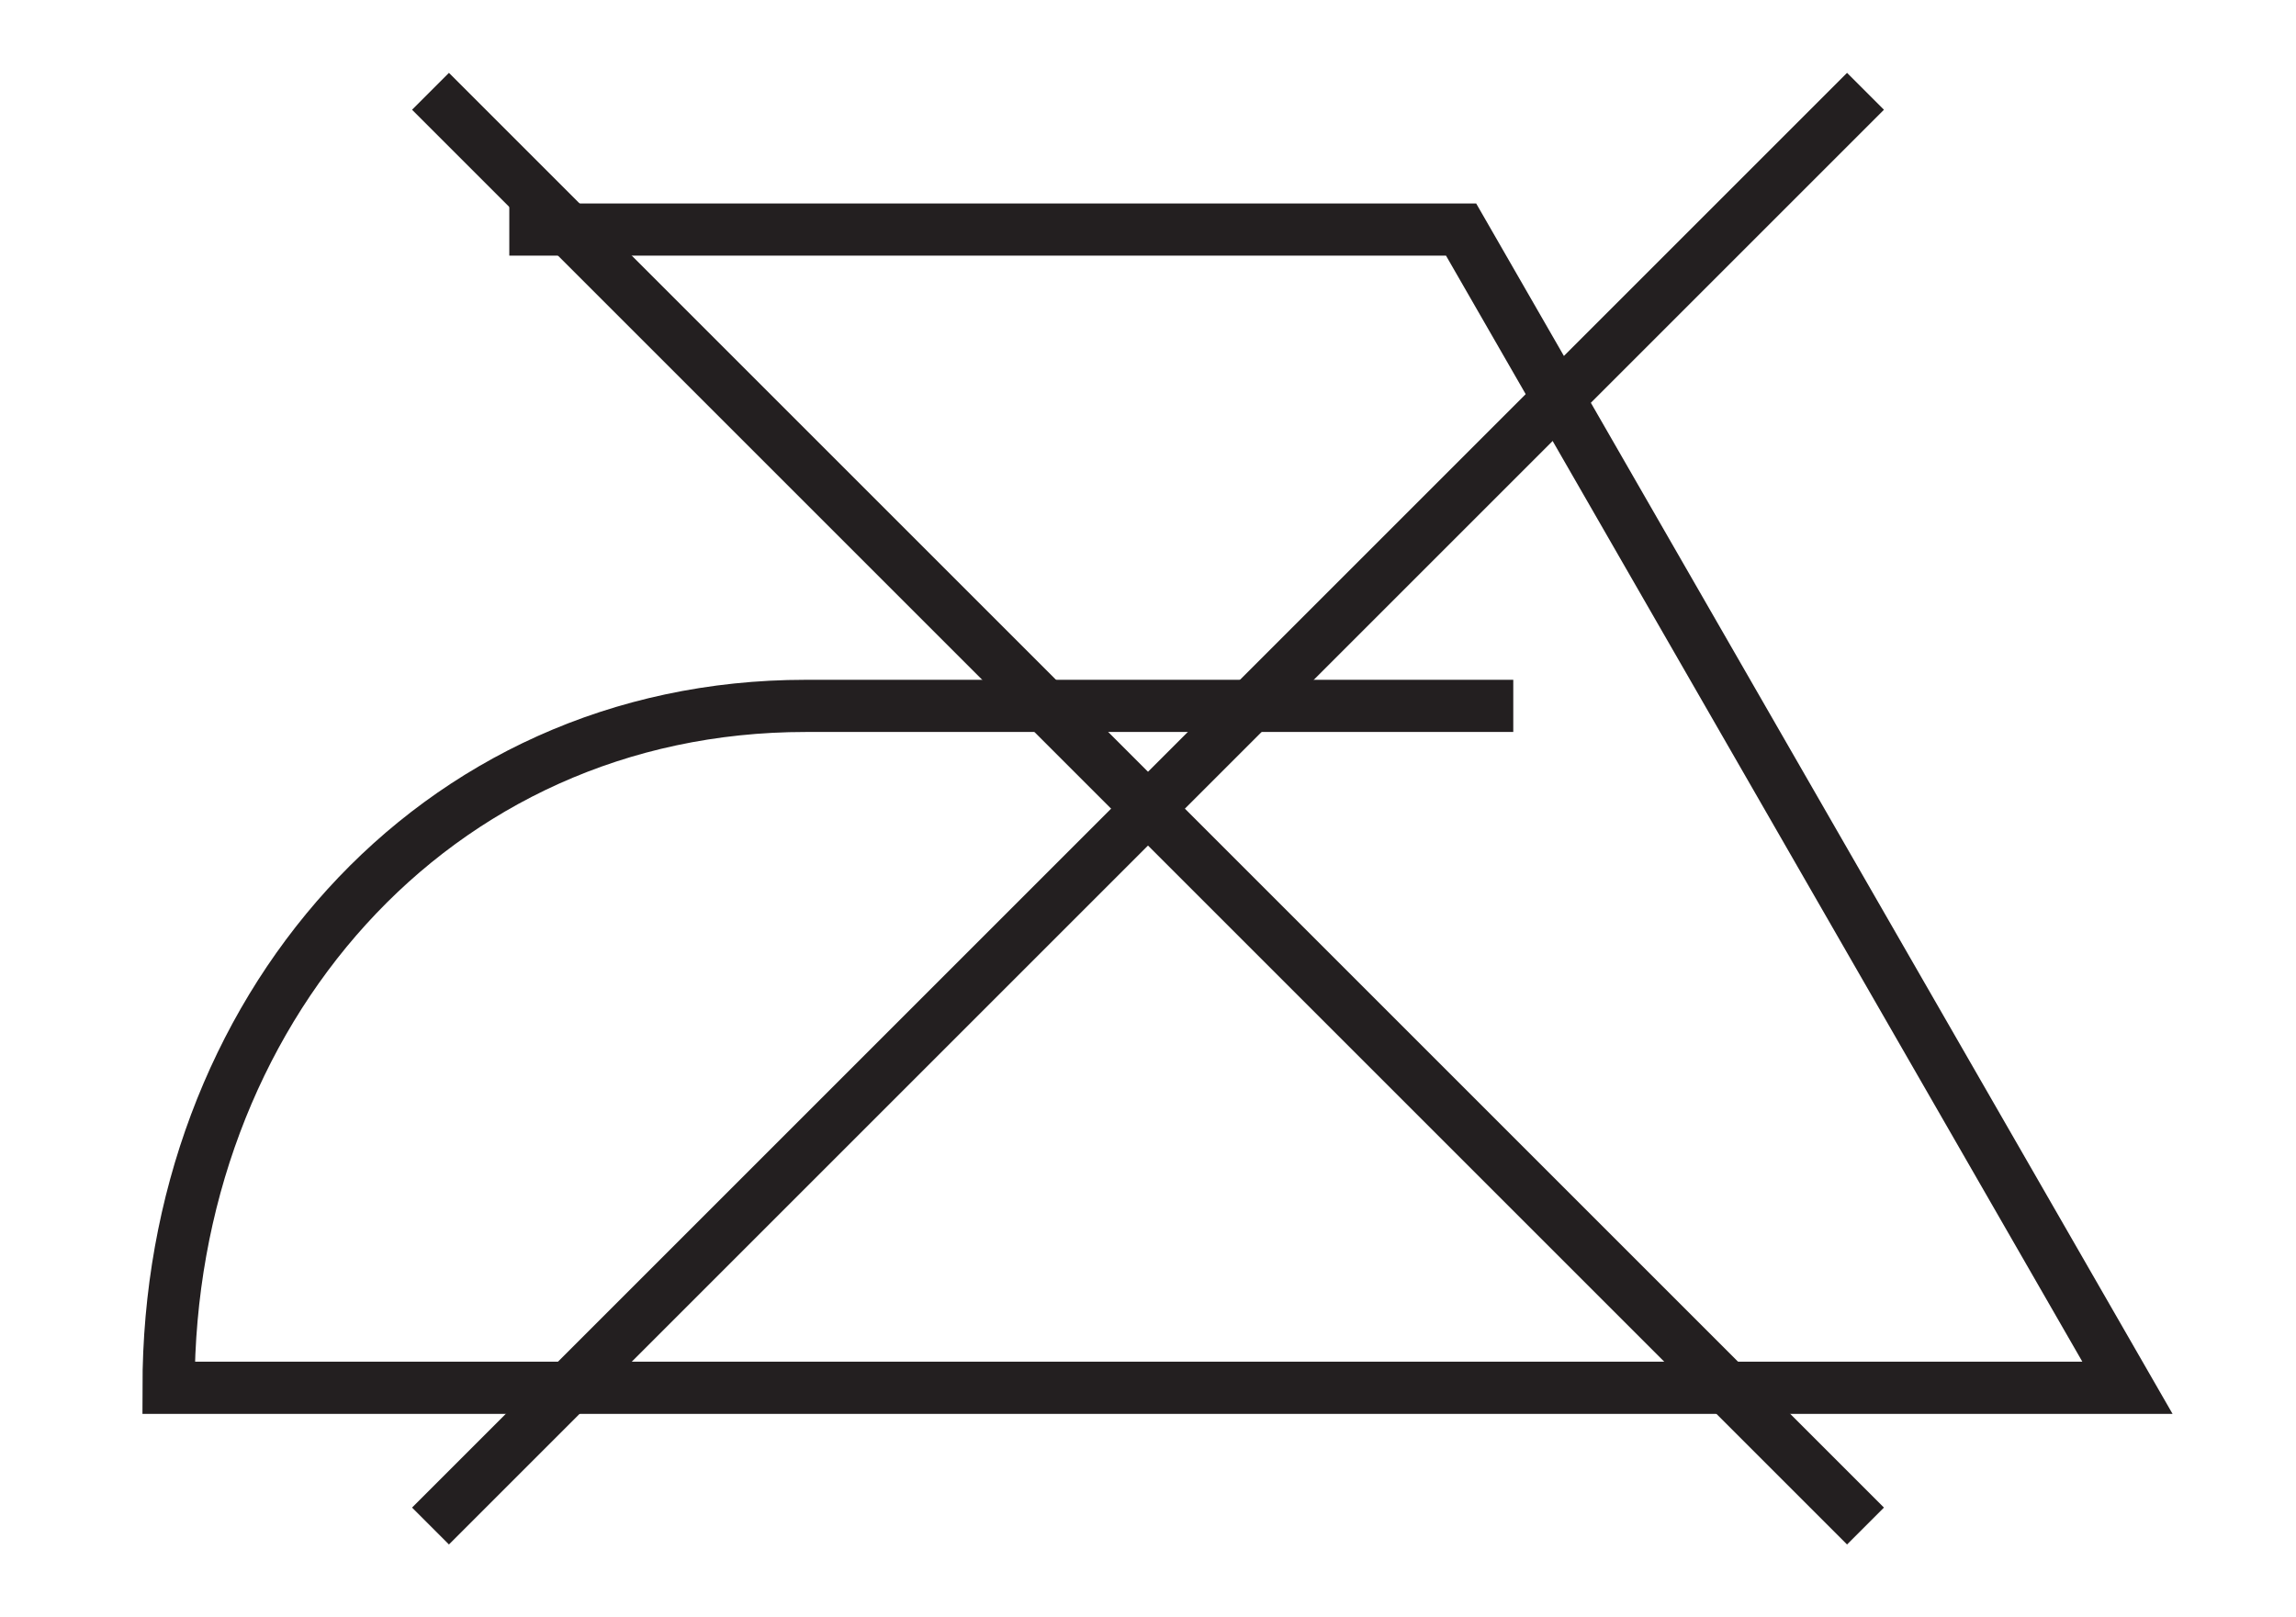 <svg xmlns="http://www.w3.org/2000/svg" width="44" height="31" viewBox="0 0 44 31"><defs><style>.cls-1,.cls-2{fill:none;}.cls-1{stroke:#231f20;stroke-miterlimit:10;}</style></defs><title>Artboard 14</title><g id="do_not_iron"><path class="cls-1" d="M29,13.53H15.44c-7.17,0-12.21,5.91-12.21,13.07H40.77L28,4.4H9.76"/><line class="cls-1" x1="8.25" y1="29.25" x2="35.75" y2="1.75"/><line class="cls-1" x1="35.75" y1="29.25" x2="8.25" y2="1.75"/><rect class="cls-2" width="44" height="31"/></g></svg>